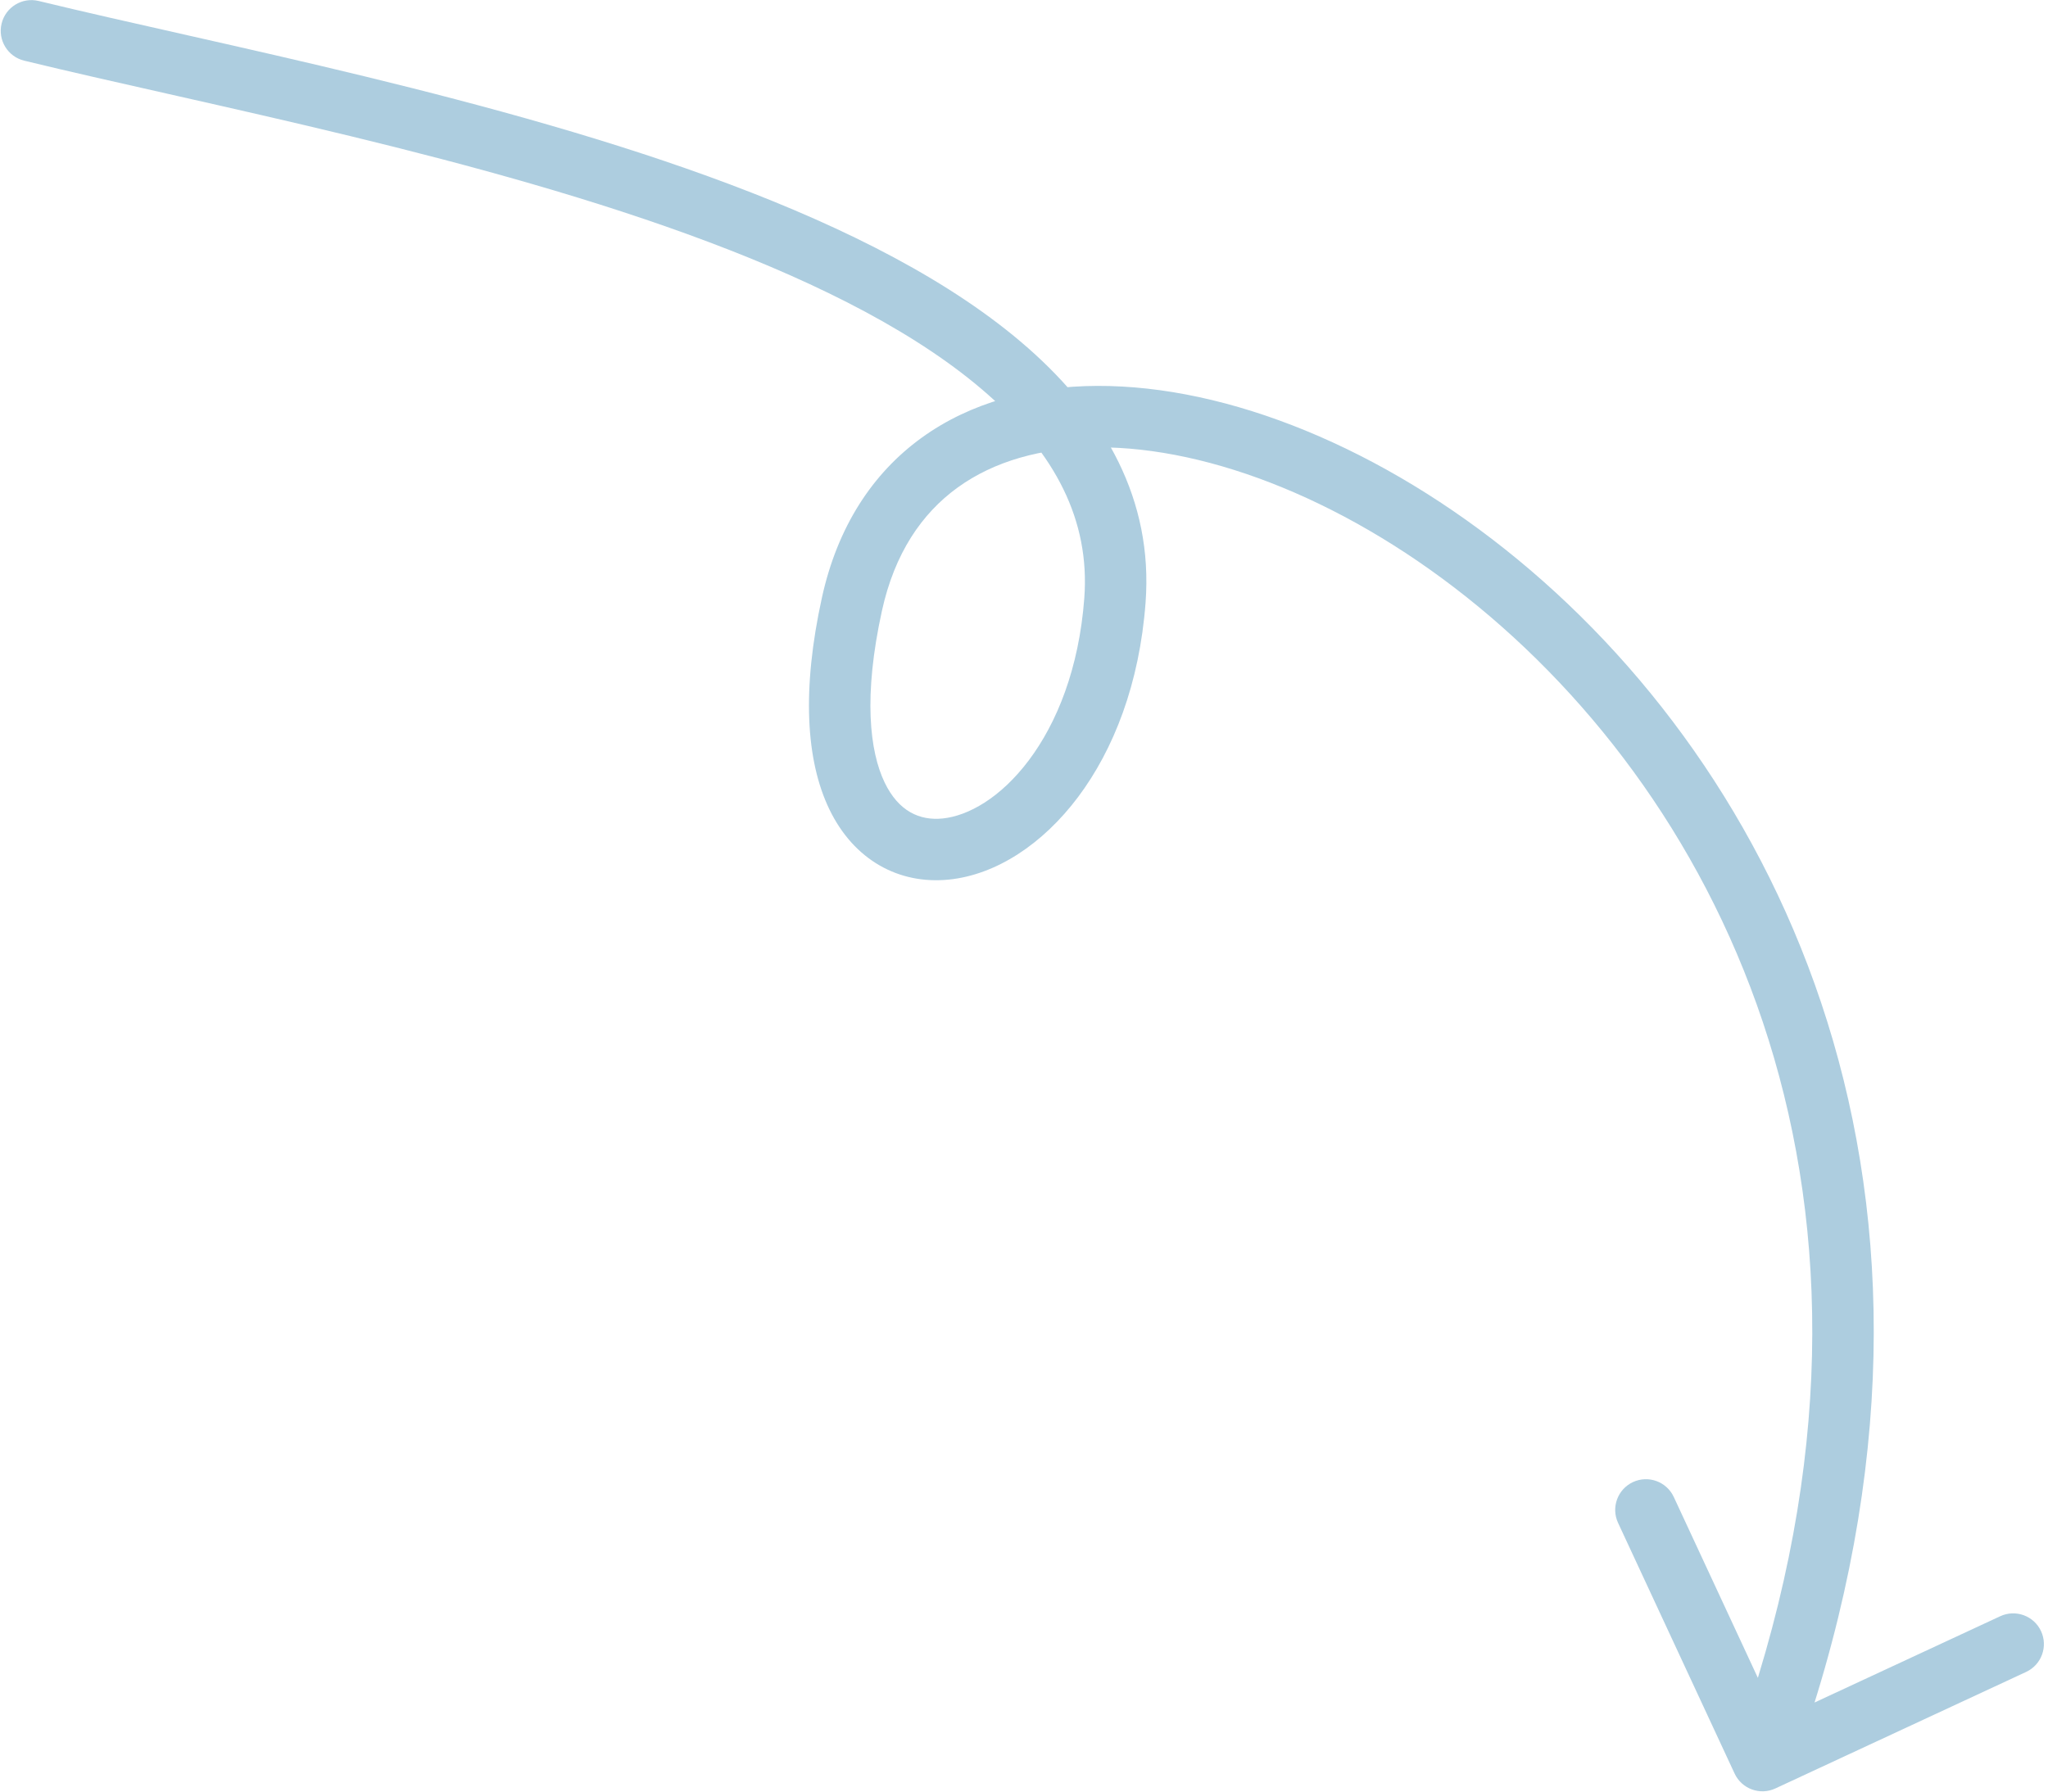 <?xml version="1.0" encoding="UTF-8"?> <svg xmlns="http://www.w3.org/2000/svg" width="200" height="175" viewBox="0 0 200 175" fill="none"><path d="M3.781 0.096C2.171 -0.296 0.548 0.692 0.157 2.302C-0.235 3.912 0.753 5.534 2.363 5.926L3.781 0.096ZM108.882 58.625L105.89 58.403L108.882 58.625ZM83.198 59.013L80.267 58.369L83.198 59.013ZM169.394 173.236C170.093 174.739 171.877 175.391 173.379 174.692L197.864 163.312C199.366 162.614 200.018 160.83 199.32 159.327C198.622 157.825 196.838 157.173 195.335 157.871L173.571 167.987L163.455 146.223C162.757 144.72 160.973 144.069 159.47 144.767C157.968 145.465 157.316 147.249 158.014 148.752L169.394 173.236ZM2.363 5.926C20.343 10.299 47.09 15.307 69.207 23.639C80.249 27.799 89.836 32.685 96.459 38.524C103.02 44.307 106.454 50.804 105.89 58.403L111.873 58.847C112.618 48.816 107.916 40.624 100.427 34.023C93.001 27.477 82.624 22.282 71.322 18.024C48.75 9.521 21.283 4.353 3.781 0.096L2.363 5.926ZM105.89 58.403C105.377 65.308 103.195 70.64 100.471 74.266C97.707 77.944 94.539 79.695 92.056 79.948C89.817 80.175 87.748 79.253 86.393 76.439C84.929 73.395 84.293 68.01 86.128 59.656L80.267 58.369C78.297 67.34 78.693 74.275 80.987 79.041C83.391 84.035 87.805 86.41 92.663 85.917C97.278 85.448 101.82 82.459 105.268 77.87C108.755 73.229 111.285 66.769 111.873 58.847L105.89 58.403ZM86.128 59.656C87.356 54.065 90.006 50.165 93.514 47.625C97.058 45.059 101.713 43.714 107.18 43.694C118.174 43.654 131.928 48.998 144.406 59.286C169.202 79.731 188.232 119.12 169.297 170.942L174.933 173.002C194.8 118.63 174.848 76.609 148.223 54.657C134.991 43.748 119.925 37.647 107.157 37.694C100.744 37.718 94.782 39.3 89.995 42.765C85.172 46.258 81.778 51.495 80.267 58.369L86.128 59.656Z" fill="#ADCDDF"></path></svg> 